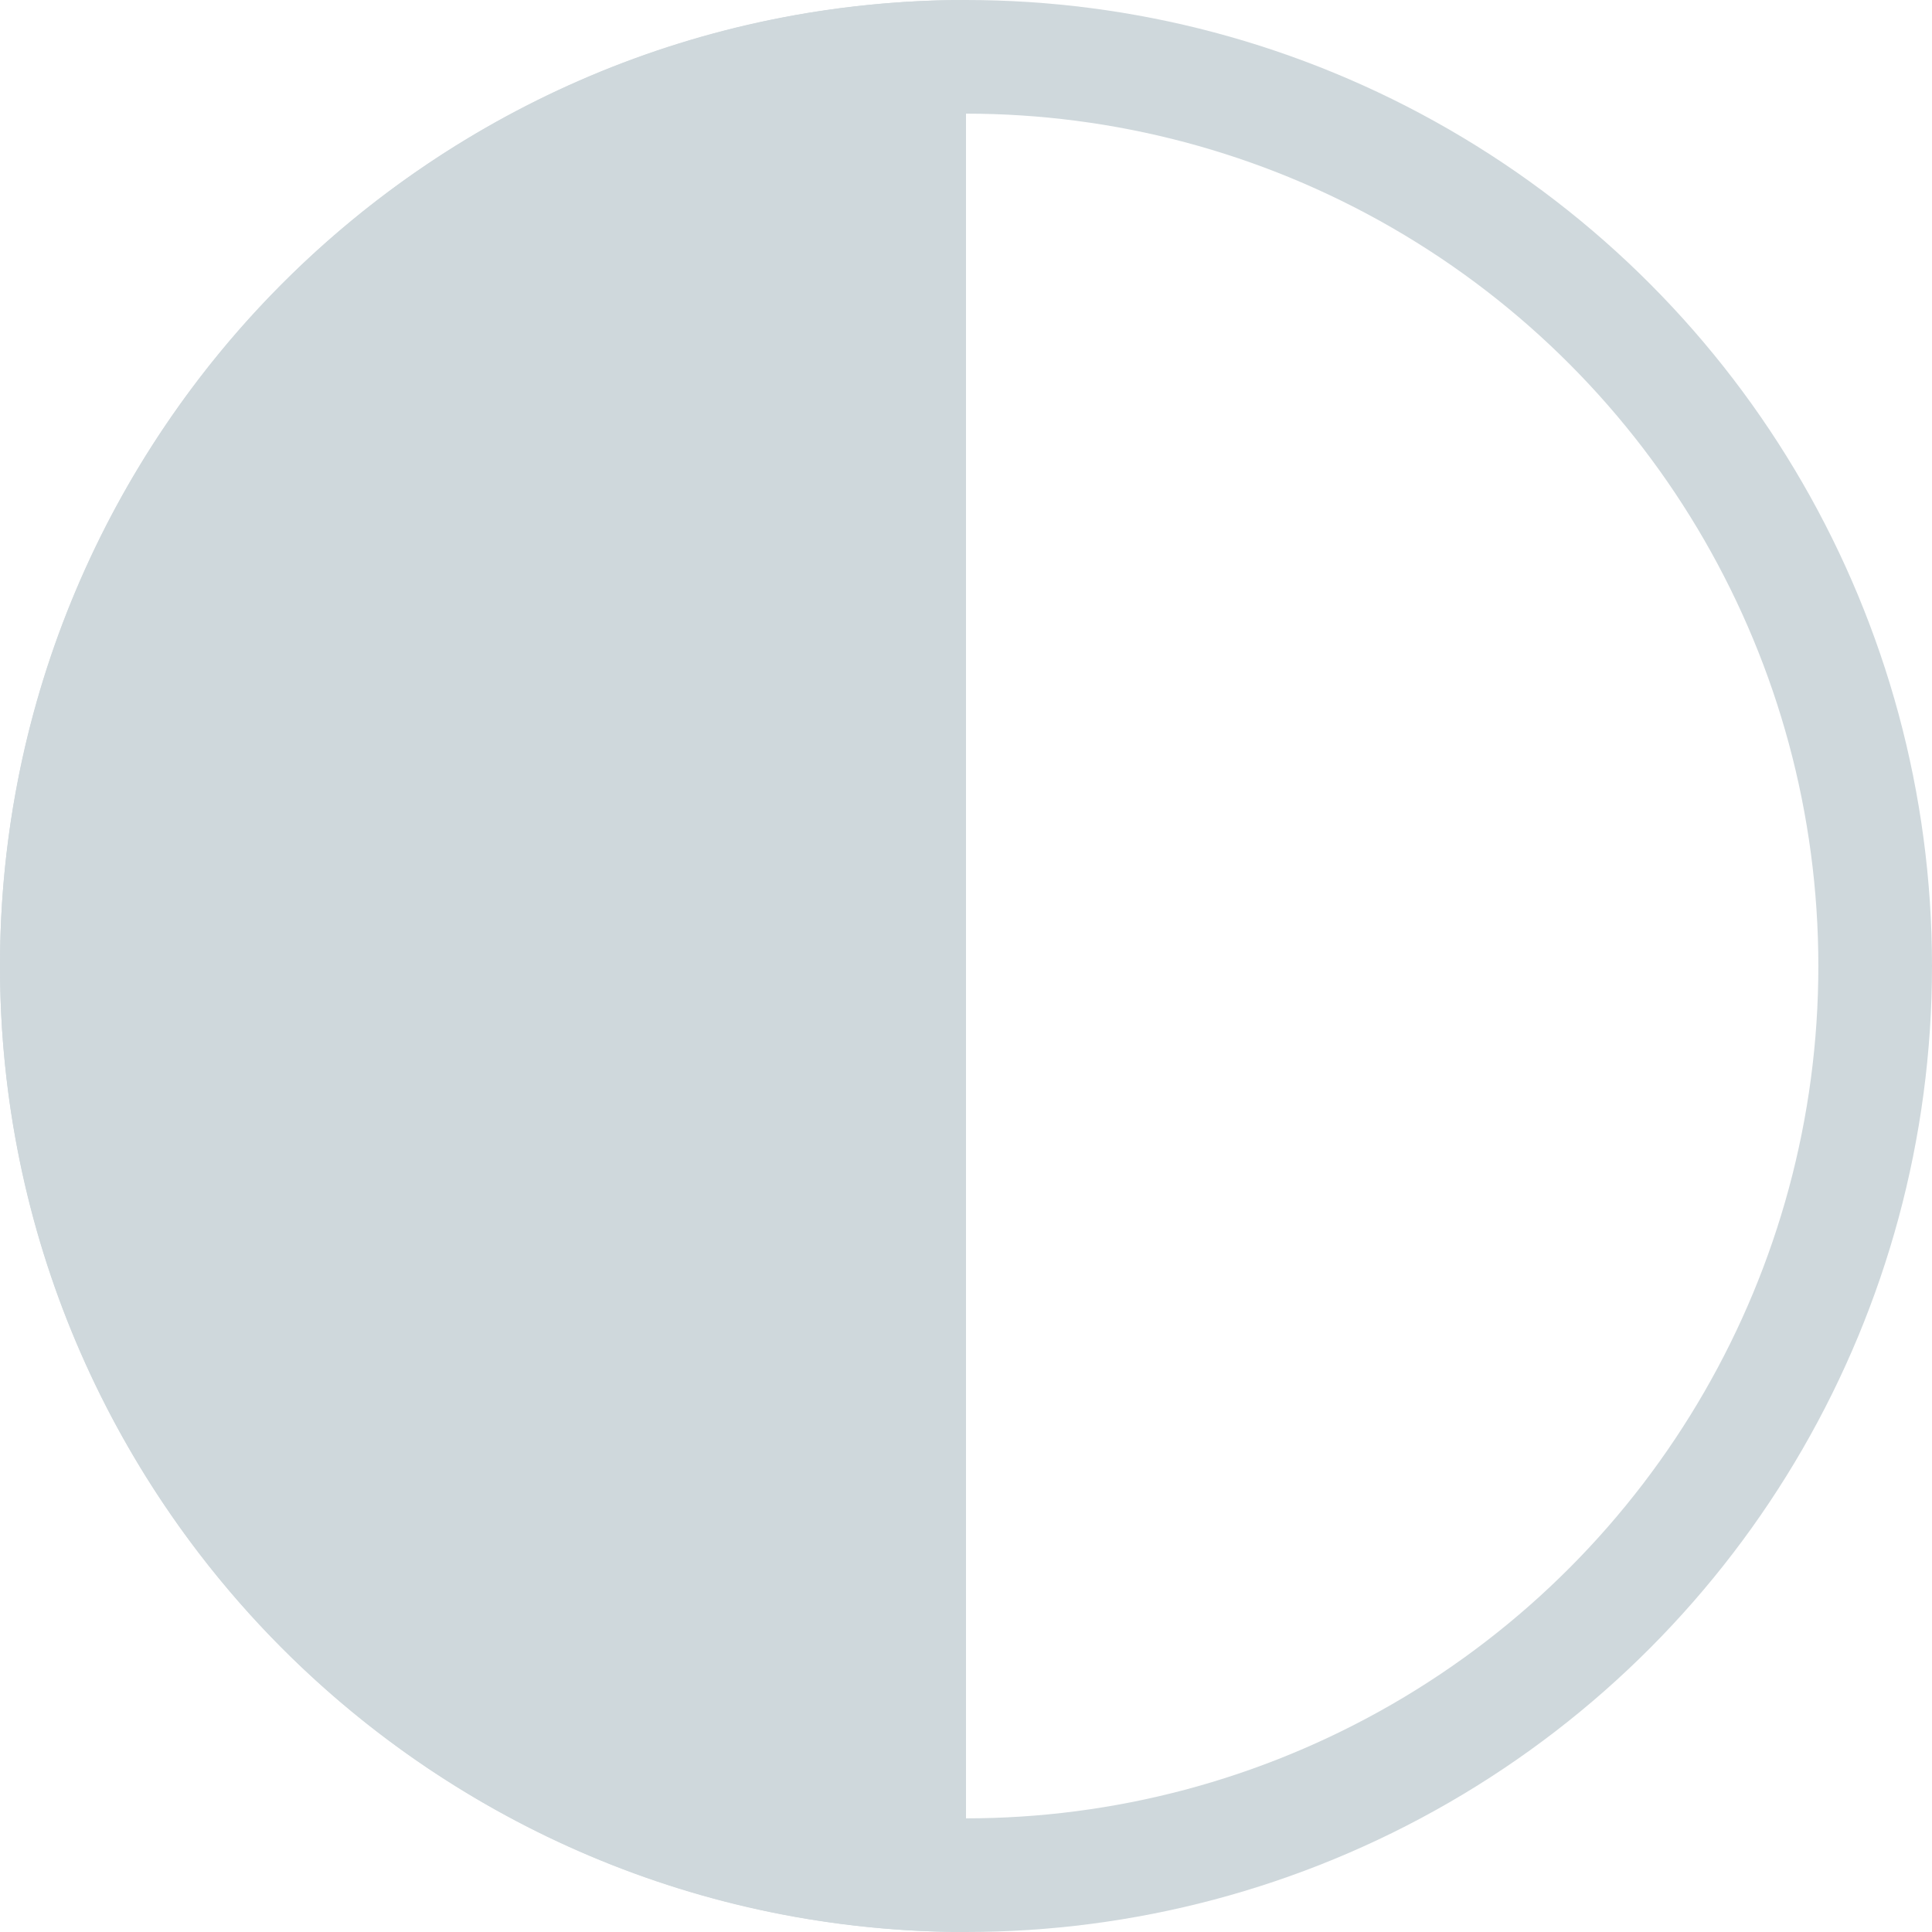 <?xml version="1.0" encoding="UTF-8"?>
<svg width="17px" height="17px" viewBox="0 0 17 17" version="1.1" xmlns="http://www.w3.org/2000/svg" xmlns:xlink="http://www.w3.org/1999/xlink">
    <title>DarkMode_Icon_Dark_svg</title>
    <g id="DarkMode_Icon_Dark" stroke="none" fill="none">
        <circle id="Oval" stroke="#CFD8DC" stroke-width="1" cx="8.5" cy="8.5" r="8"></circle>
        <path d="M8.5,17 C8.5,17 8.5,0 8.5,0 C3.806,0 0,3.806 0,8.5 C0,13.194 3.806,17 8.5,17 Z" id="Oval" fill="#CFD8DC" fill-rule="evenodd"></path>
    </g>
</svg>